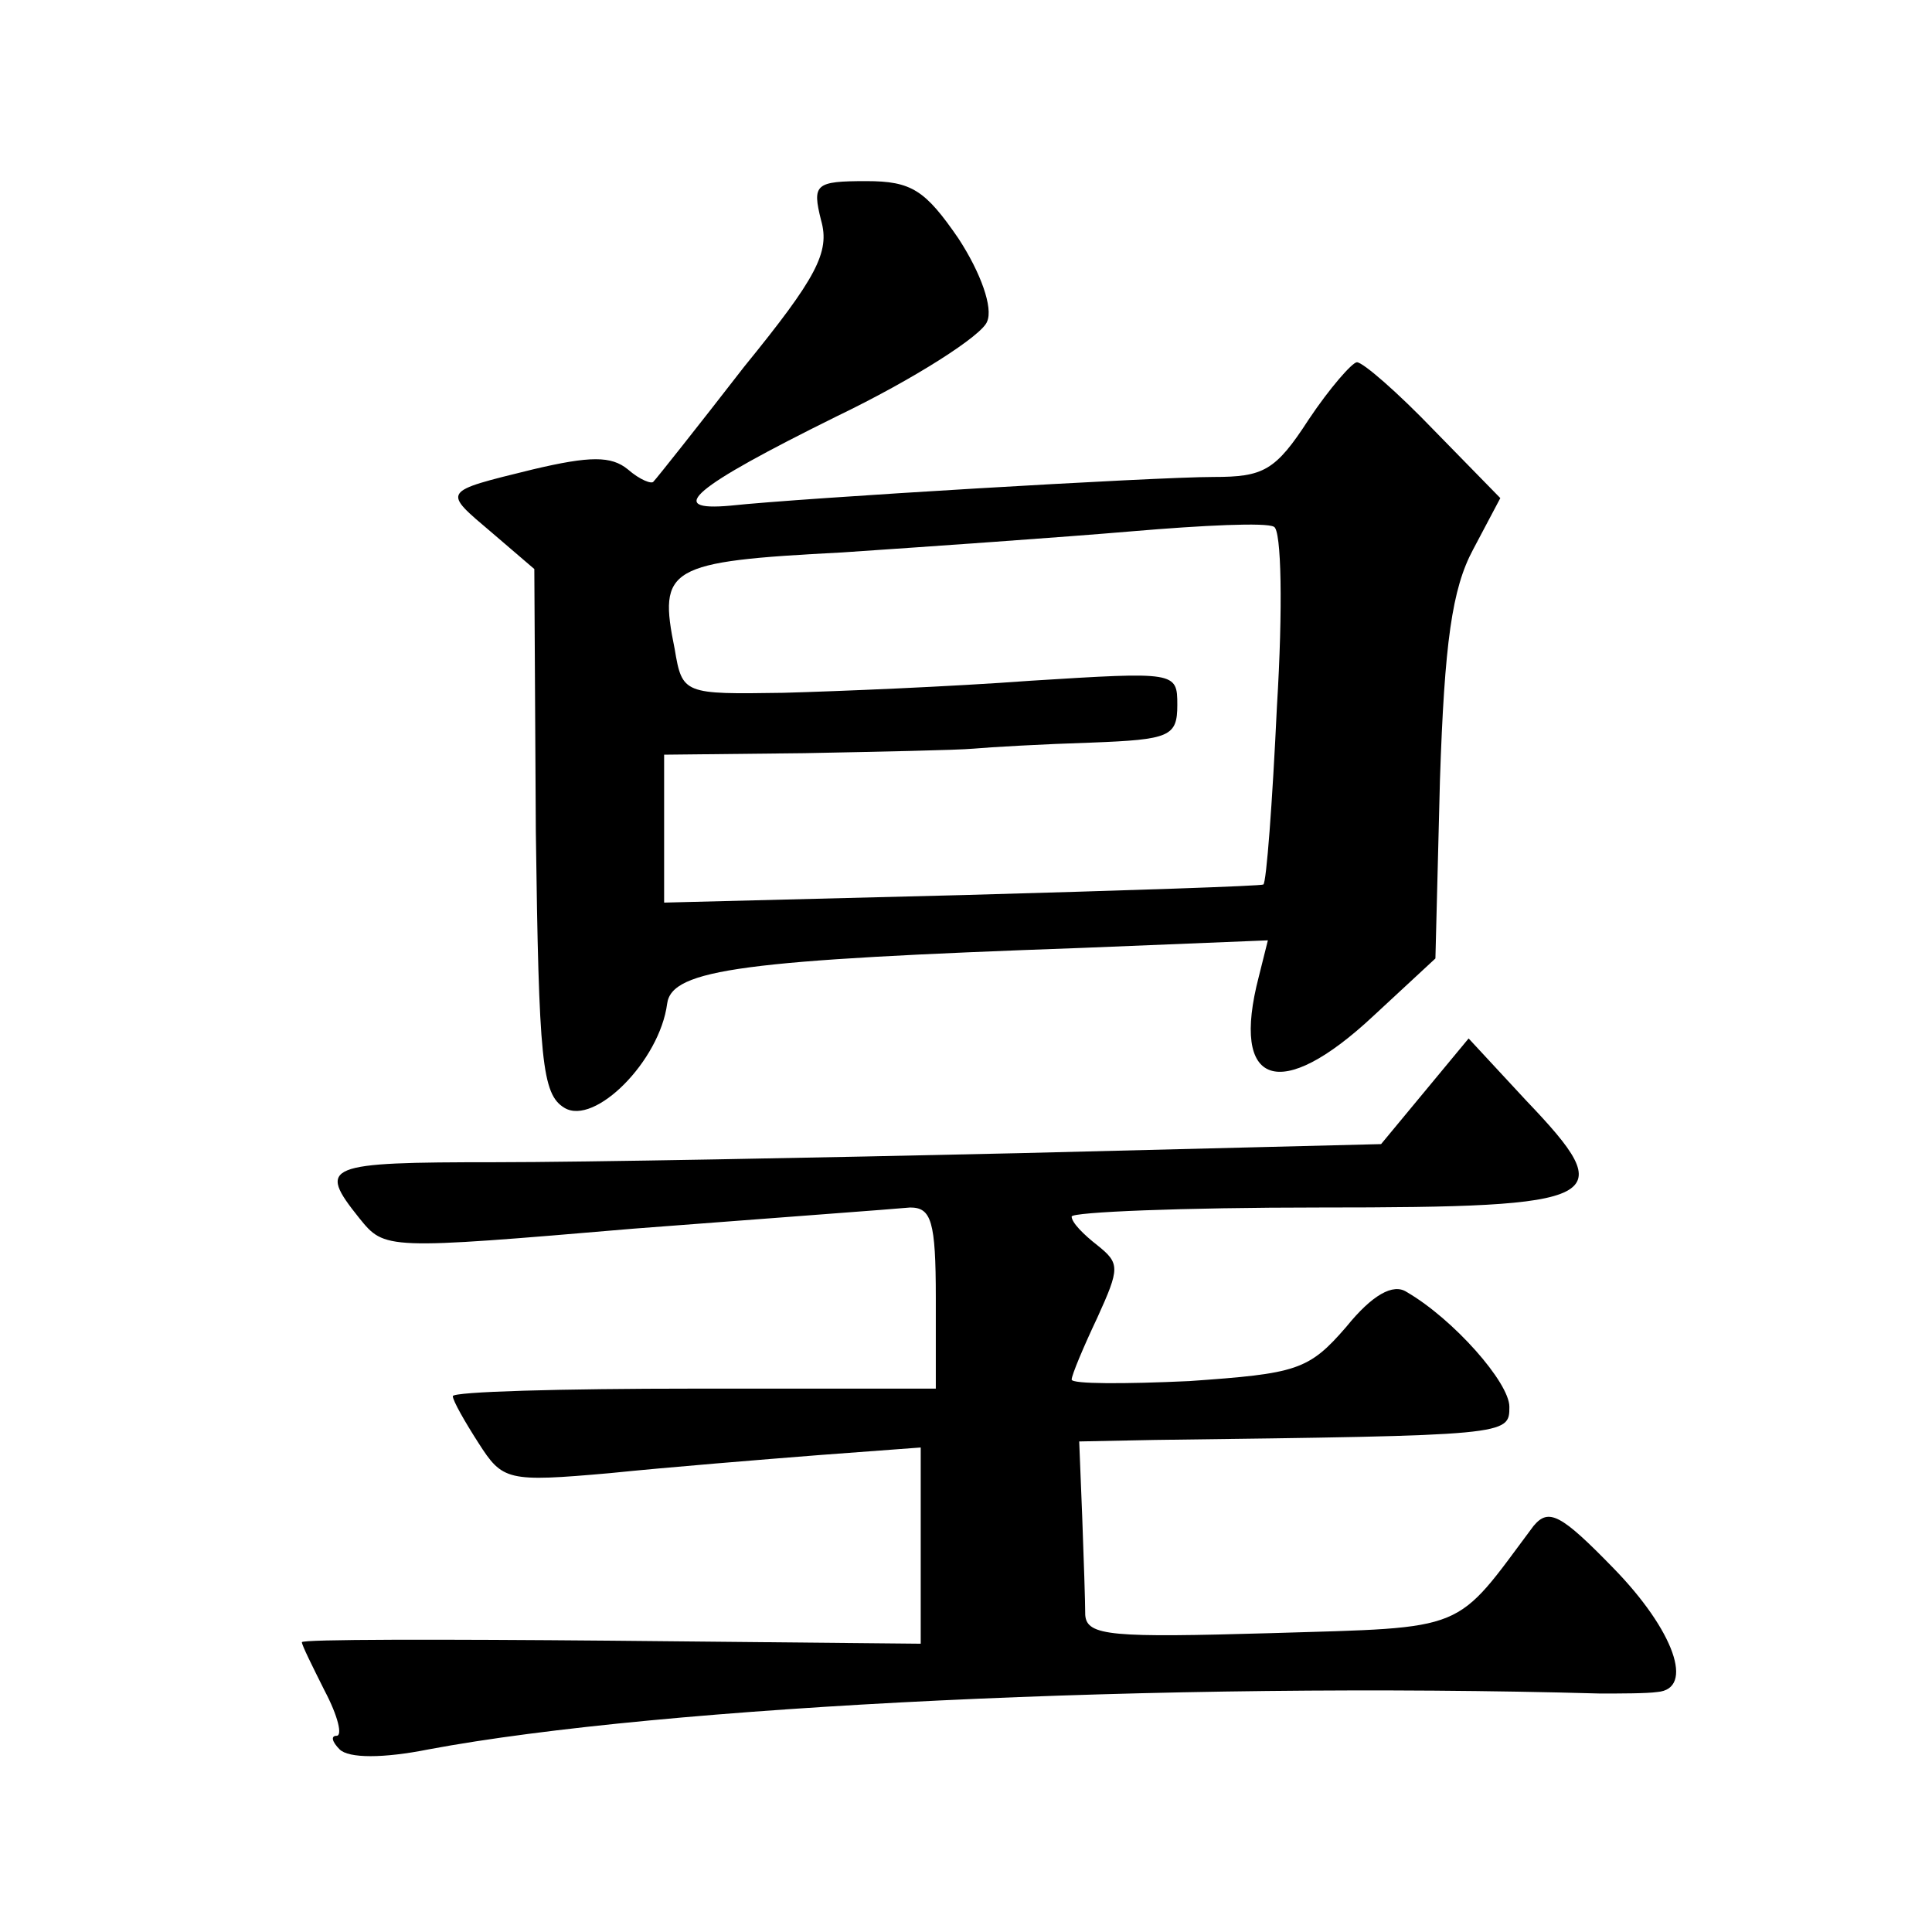 <?xml version="1.0" standalone="no"?>
<!DOCTYPE svg PUBLIC "-//W3C//DTD SVG 20010904//EN"
 "http://www.w3.org/TR/2001/REC-SVG-20010904/DTD/svg10.dtd">
<svg version="1.0" xmlns="http://www.w3.org/2000/svg"
 width="128pt" height="128pt" viewBox="0 0 128 128"
 preserveAspectRatio="xMidYMid meet">
<g transform="translate(0,128) scale(0.1,-0.1)"
fill="#0" stroke="none">
<path d="M544 1134 c6 -21 -3 -38 -51 -97 -31 -40 -58 -74 -60 -76 -1 -2 -9 1 -17
8 -11 9 -25 9 -63 0 -61 -15 -60 -14 -27 -42 l28 -24 1 -174 c2 -152 4 -174 19
-183 20 -12 63 31 68 69 3 23 51 29 275 37 l123 5 -6 -24 c-19 -73 14 -84 76 -26
l41 38 3 118 c3 91 8 127 22 153 l18 34 -44 45 c-24 25 -47 45 -51 45 -3 0 -18
-17 -32 -38 -22 -34 -30 -38 -63 -38 -39 0 -274 -14 -320 -19 -44 -4 -25 12 70
59 52 25 97 54 100 63 4 9 -4 32 -19 55 -22 32 -31 38 -61 38 -34 0 -36 -2 -30
-26z m302 -322 c-3 -64 -7 -117 -9 -118 -1 -1 -91 -4 -199 -7 l-198 -5 0 49 0 49
93 1 c50 1 101 2 112 3 11 1 46 3 78 4 52 2 57 4 57 25 0 22 -1 22 -97 16 -54 -4
-128 -7 -164 -8 -66 -1 -67 -1 -72 29 -11 54 -5 58 111 64 59 4 145 10 192 14 47
4 89 6 94 3 5 -2 6 -54 2 -119z M944 557 l-29 -35 -240 -6 c-132 -3 -288 -6 -347
-6 -113 0 -118 -2 -90 -37 17 -21 17 -21 182 -7 91 7 173 13 183 14 14 0 17 -9
17 -60 l0 -60 -160 0 c-88 0 -160 -2 -160 -5 0 -3 8 -17 17 -31 16 -25 19 -26 87
-20 39 4 101 9 139 12 l67 5 0 -65 0 -65 -205 2 c-113 1 -205 1 -205 -1 0 -2 7
-16 15 -32 9 -17 12 -30 8 -30 -4 0 -3 -4 2 -9 6 -6 29 -6 59 0 155 29 488 45 776
37 14 0 31 0 38 1 25 2 11 41 -29 82 -35 36 -43 40 -53 28 -53 -71 -42 -67 -174
-71 -105 -3 -122 -2 -123 12 0 8 -1 38 -2 65 l-2 50 50 1 c235 3 235 3 235 22 0
16 -37 58 -68 76 -9 6 -23 -2 -40 -23 -25 -29 -33 -31 -104 -36 -43 -2 -78 -2 -78
1 0 3 8 22 17 41 15 33 15 36 0 48 -9 7 -17 15 -17 19 0 3 74 6 164 6 191 0 200
5 137 71 l-38 41 -29 -35z"/>
</g>
</svg>
